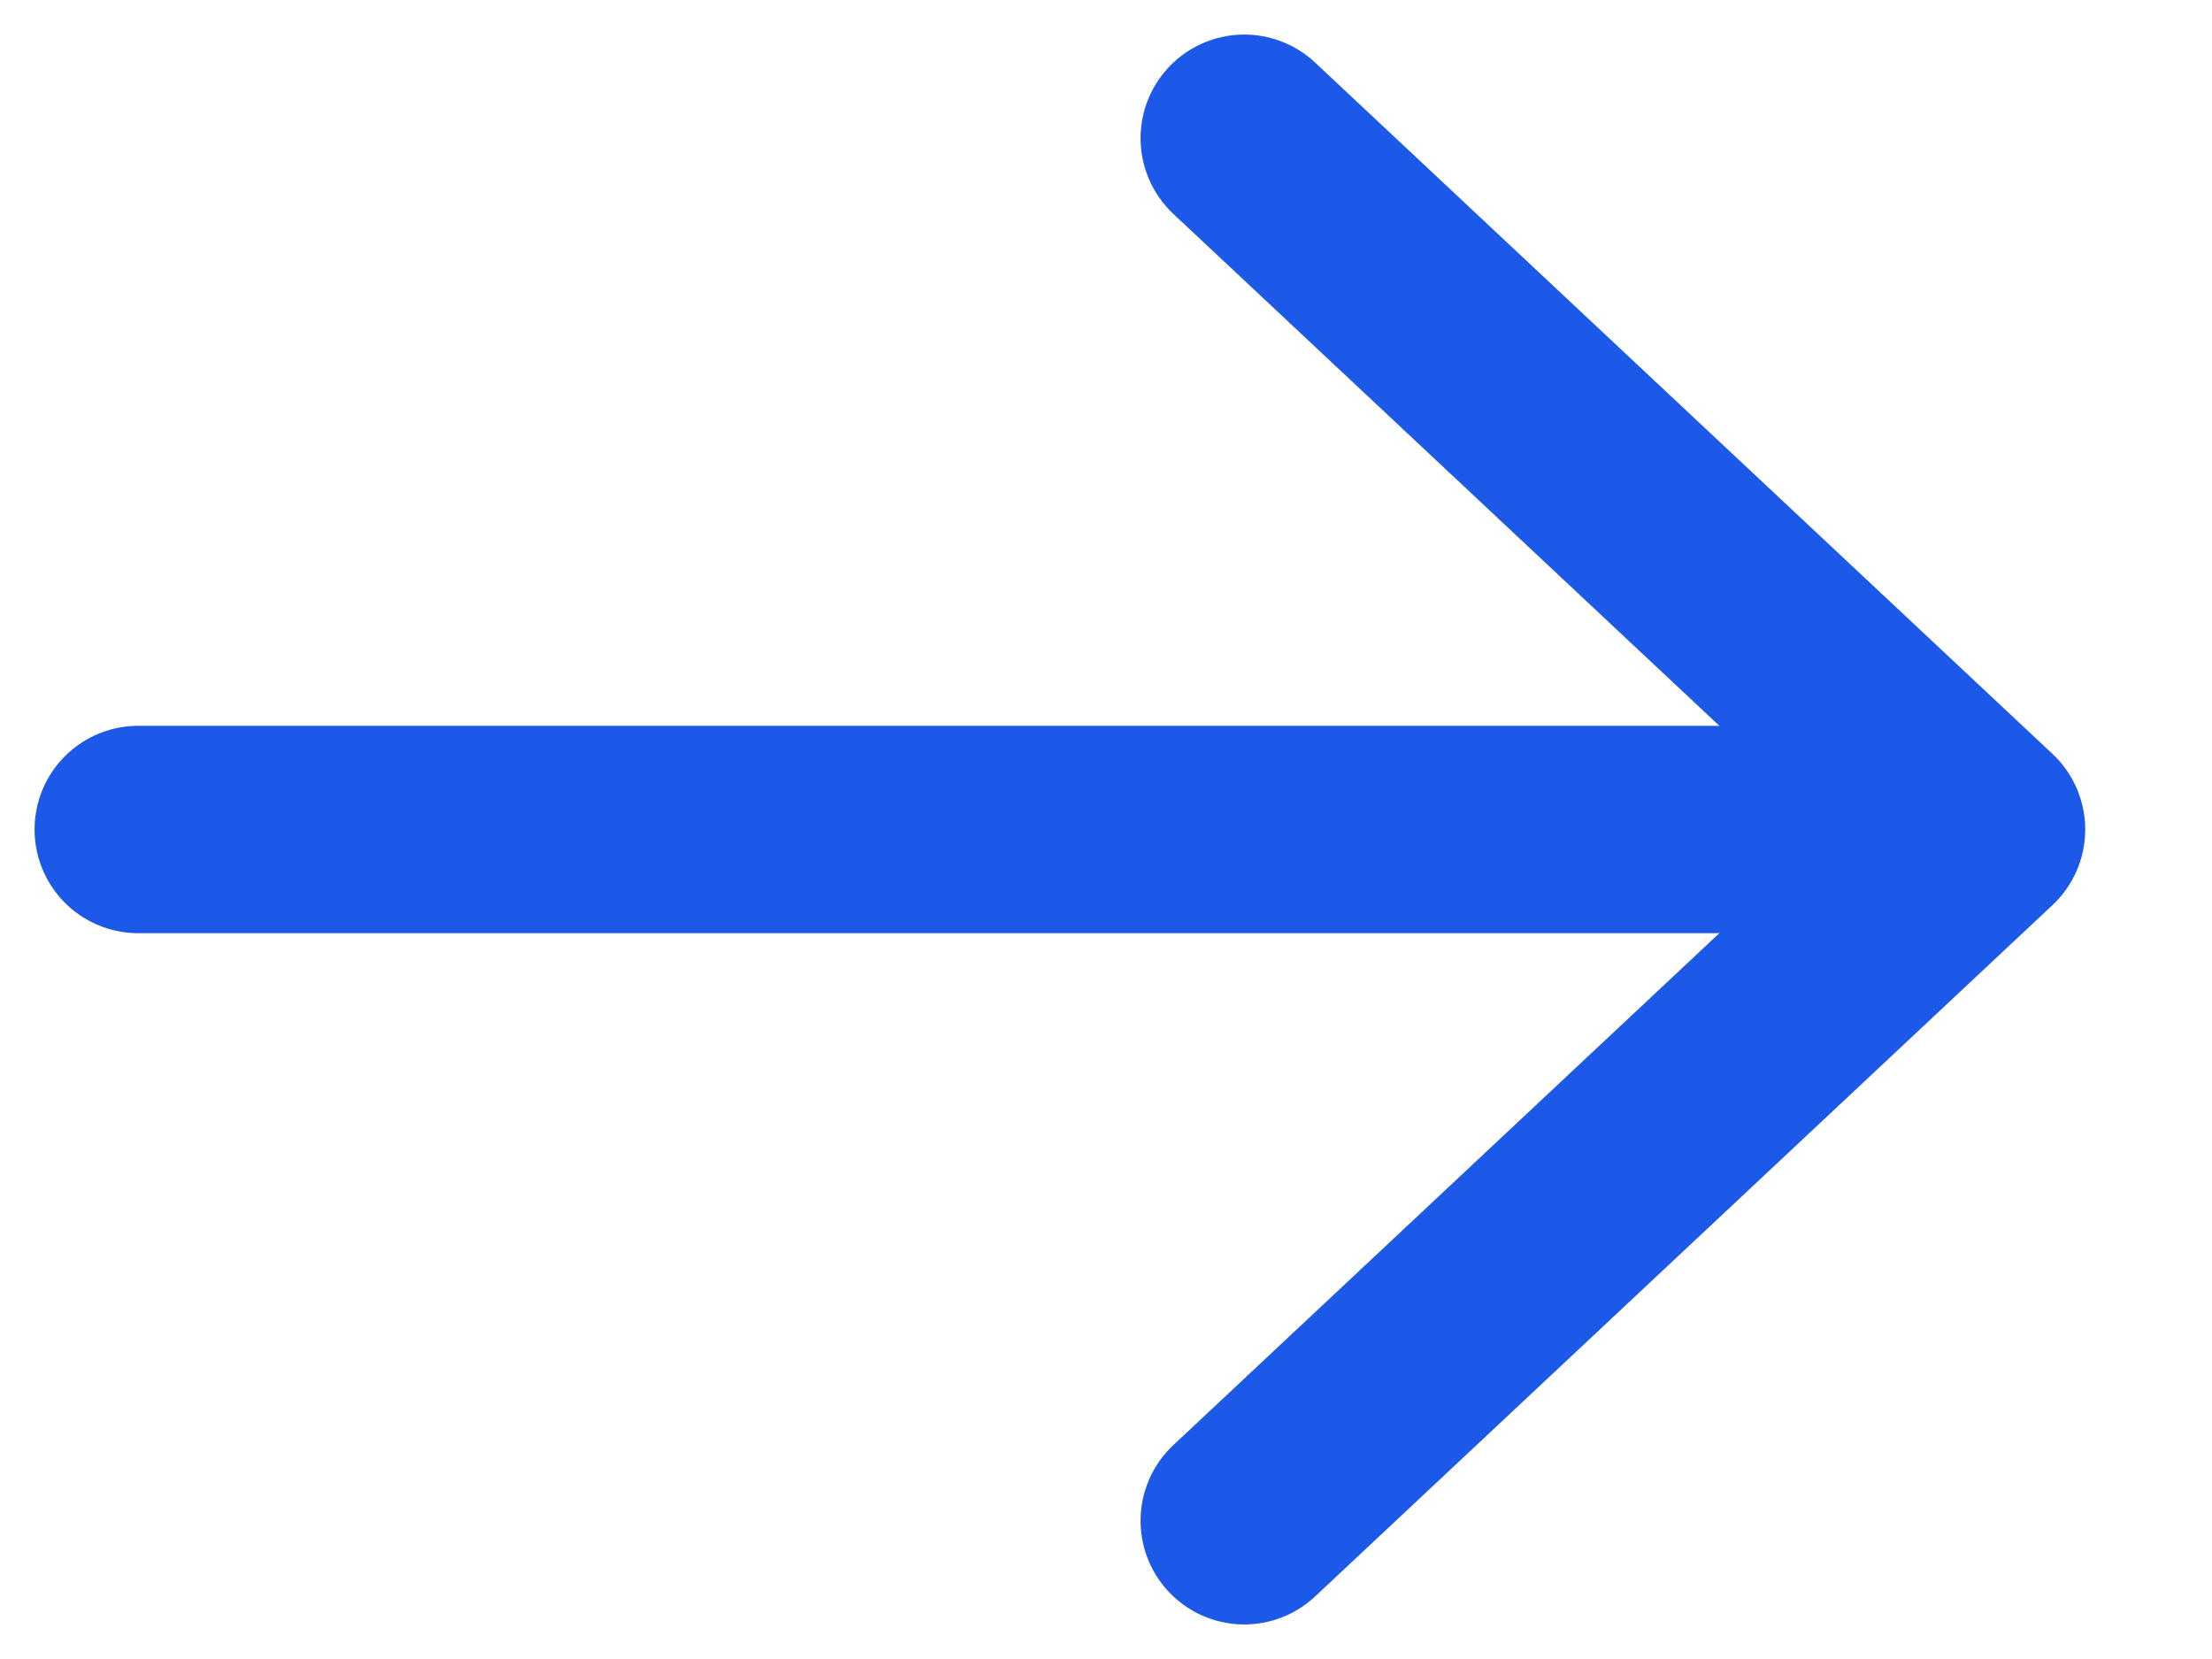 <?xml version="1.0" encoding="UTF-8"?>
<svg width="16px" height="12px" viewBox="0 0 16 12" version="1.1" xmlns="http://www.w3.org/2000/svg" xmlns:xlink="http://www.w3.org/1999/xlink">
    <title>Group</title>
    <g id="Qiyili-website" stroke="none" stroke-width="1" fill="none" fill-rule="evenodd" stroke-linecap="round" stroke-linejoin="round">
        <g id="Windows-page/English" transform="translate(-531, -539)" stroke="#1D59E9" stroke-width="1.5">
            <g id="Group-4" transform="translate(190, 132)">
                <g id="Group-2" transform="translate(80, 402)">
                    <g id="Group" transform="translate(262, 6)">
                        <line x1="13" y1="5" x2="-1.59150315e-13" y2="5" id="Path"></line>
                        <polyline id="Path" points="8 0 13.333 5 8 10"></polyline>
                    </g>
                </g>
            </g>
        </g>
    </g>
</svg>